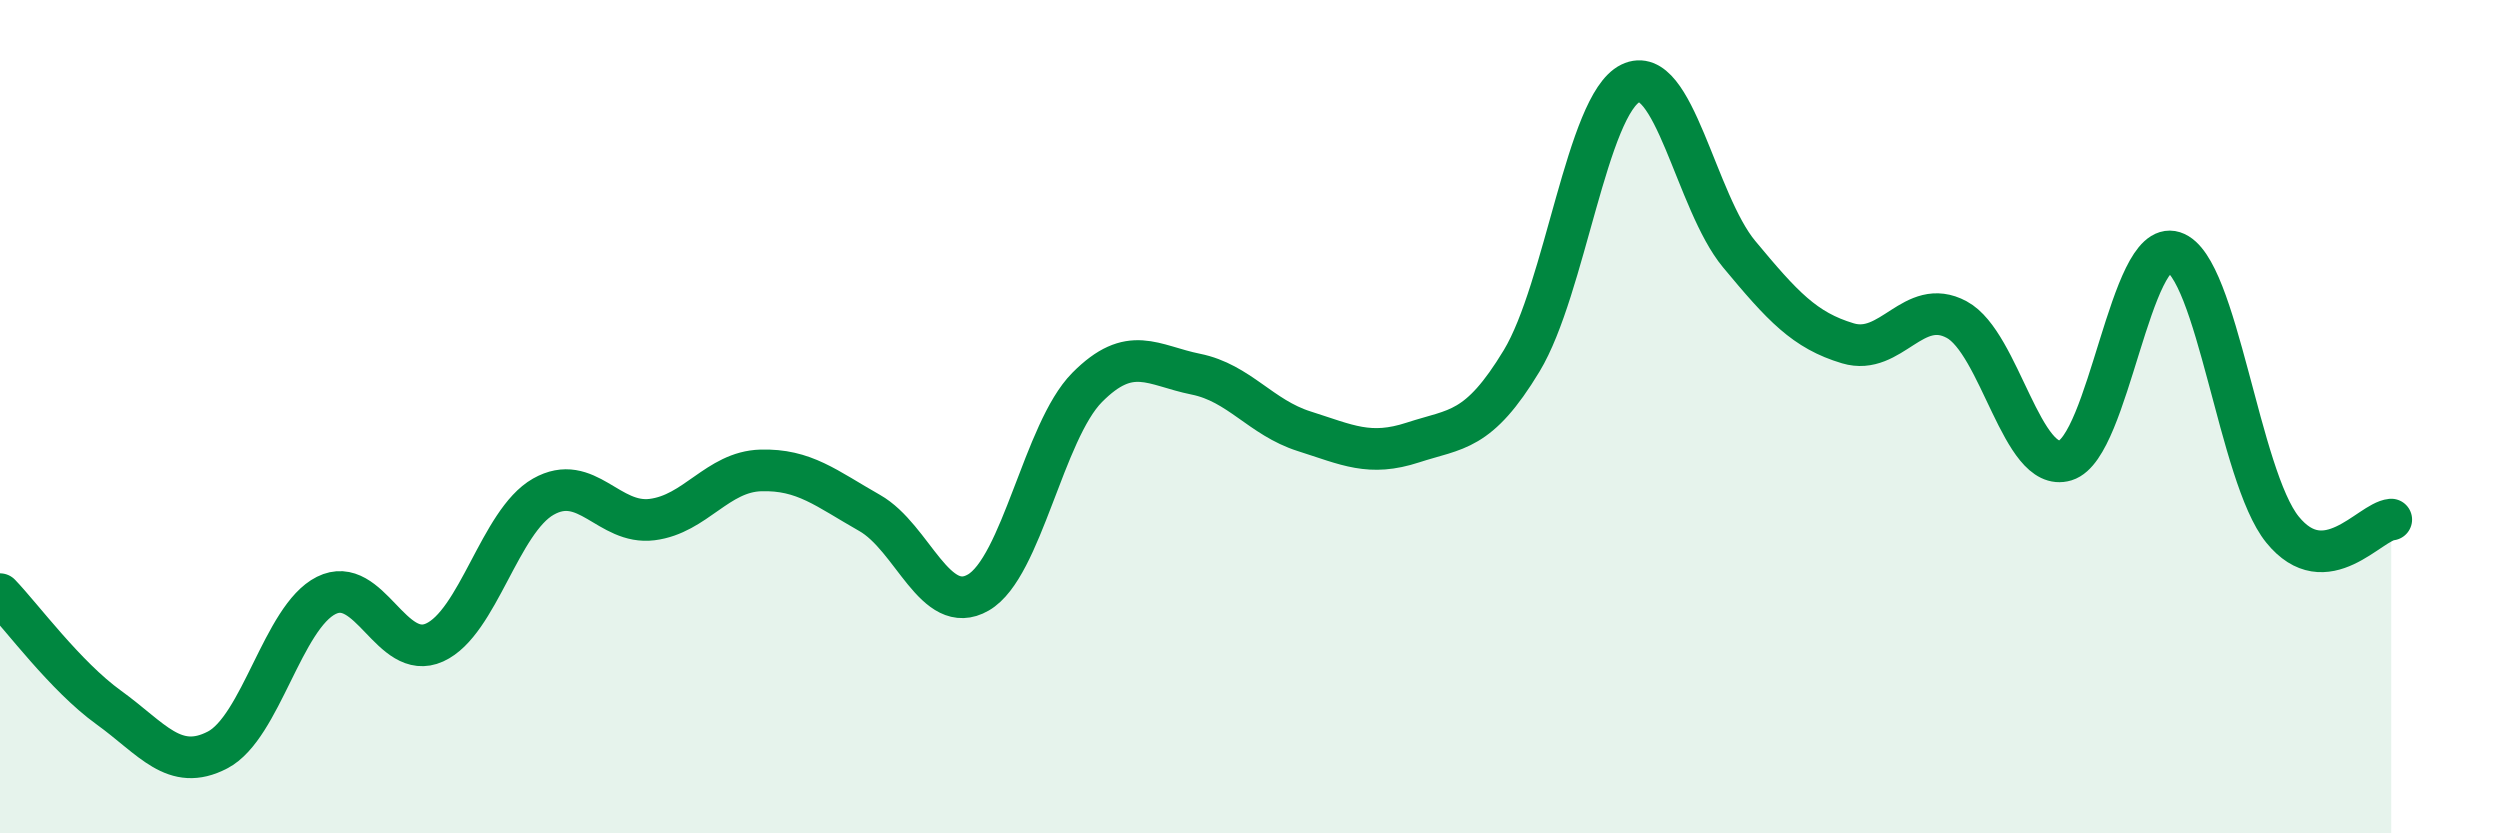 
    <svg width="60" height="20" viewBox="0 0 60 20" xmlns="http://www.w3.org/2000/svg">
      <path
        d="M 0,14.26 C 0.52,14.8 1.57,16.23 2.61,16.98 C 3.65,17.73 4.18,18.54 5.22,18 C 6.26,17.46 6.79,14.81 7.83,14.29 C 8.87,13.77 9.39,15.89 10.43,15.42 C 11.47,14.95 12,12.51 13.04,11.92 C 14.08,11.33 14.61,12.6 15.65,12.47 C 16.69,12.34 17.22,11.32 18.26,11.29 C 19.3,11.26 19.83,11.72 20.87,12.31 C 21.91,12.9 22.44,14.82 23.48,14.22 C 24.52,13.62 25.05,10.35 26.09,9.3 C 27.13,8.25 27.66,8.77 28.7,8.98 C 29.74,9.19 30.26,10.02 31.3,10.35 C 32.34,10.68 32.87,10.96 33.91,10.62 C 34.95,10.28 35.48,10.38 36.52,8.66 C 37.56,6.94 38.09,2.51 39.13,2 C 40.17,1.49 40.7,4.85 41.74,6.1 C 42.78,7.35 43.31,7.93 44.35,8.24 C 45.39,8.55 45.92,7.11 46.96,7.67 C 48,8.23 48.53,11.37 49.57,11.05 C 50.61,10.73 51.13,5.72 52.17,6.05 C 53.21,6.38 53.74,11.43 54.78,12.71 C 55.82,13.99 56.87,12.52 57.39,12.47L57.39 20L0 20Z"
        fill="#008740"
        opacity="0.1"
        stroke-linecap="round"
        stroke-linejoin="round"
      />
      <path
        d="M 0,14.26 C 0.52,14.8 1.57,16.23 2.61,16.98 C 3.65,17.73 4.18,18.54 5.22,18 C 6.26,17.46 6.79,14.81 7.83,14.29 C 8.87,13.77 9.39,15.89 10.43,15.42 C 11.47,14.95 12,12.51 13.04,11.92 C 14.08,11.33 14.61,12.6 15.65,12.47 C 16.69,12.34 17.22,11.32 18.26,11.29 C 19.3,11.26 19.83,11.72 20.87,12.31 C 21.91,12.9 22.44,14.82 23.48,14.22 C 24.52,13.62 25.05,10.35 26.09,9.3 C 27.13,8.25 27.66,8.77 28.7,8.98 C 29.74,9.19 30.26,10.02 31.3,10.35 C 32.34,10.68 32.87,10.96 33.91,10.62 C 34.95,10.28 35.48,10.38 36.52,8.66 C 37.56,6.94 38.09,2.51 39.13,2 C 40.17,1.49 40.7,4.85 41.74,6.1 C 42.78,7.35 43.31,7.93 44.35,8.24 C 45.39,8.55 45.92,7.11 46.96,7.67 C 48,8.23 48.53,11.37 49.57,11.05 C 50.61,10.73 51.13,5.72 52.17,6.05 C 53.21,6.38 53.74,11.43 54.78,12.71 C 55.82,13.99 56.87,12.52 57.39,12.47"
        stroke="#008740"
        stroke-width="1"
        fill="none"
        stroke-linecap="round"
        stroke-linejoin="round"
      />
    </svg>
  